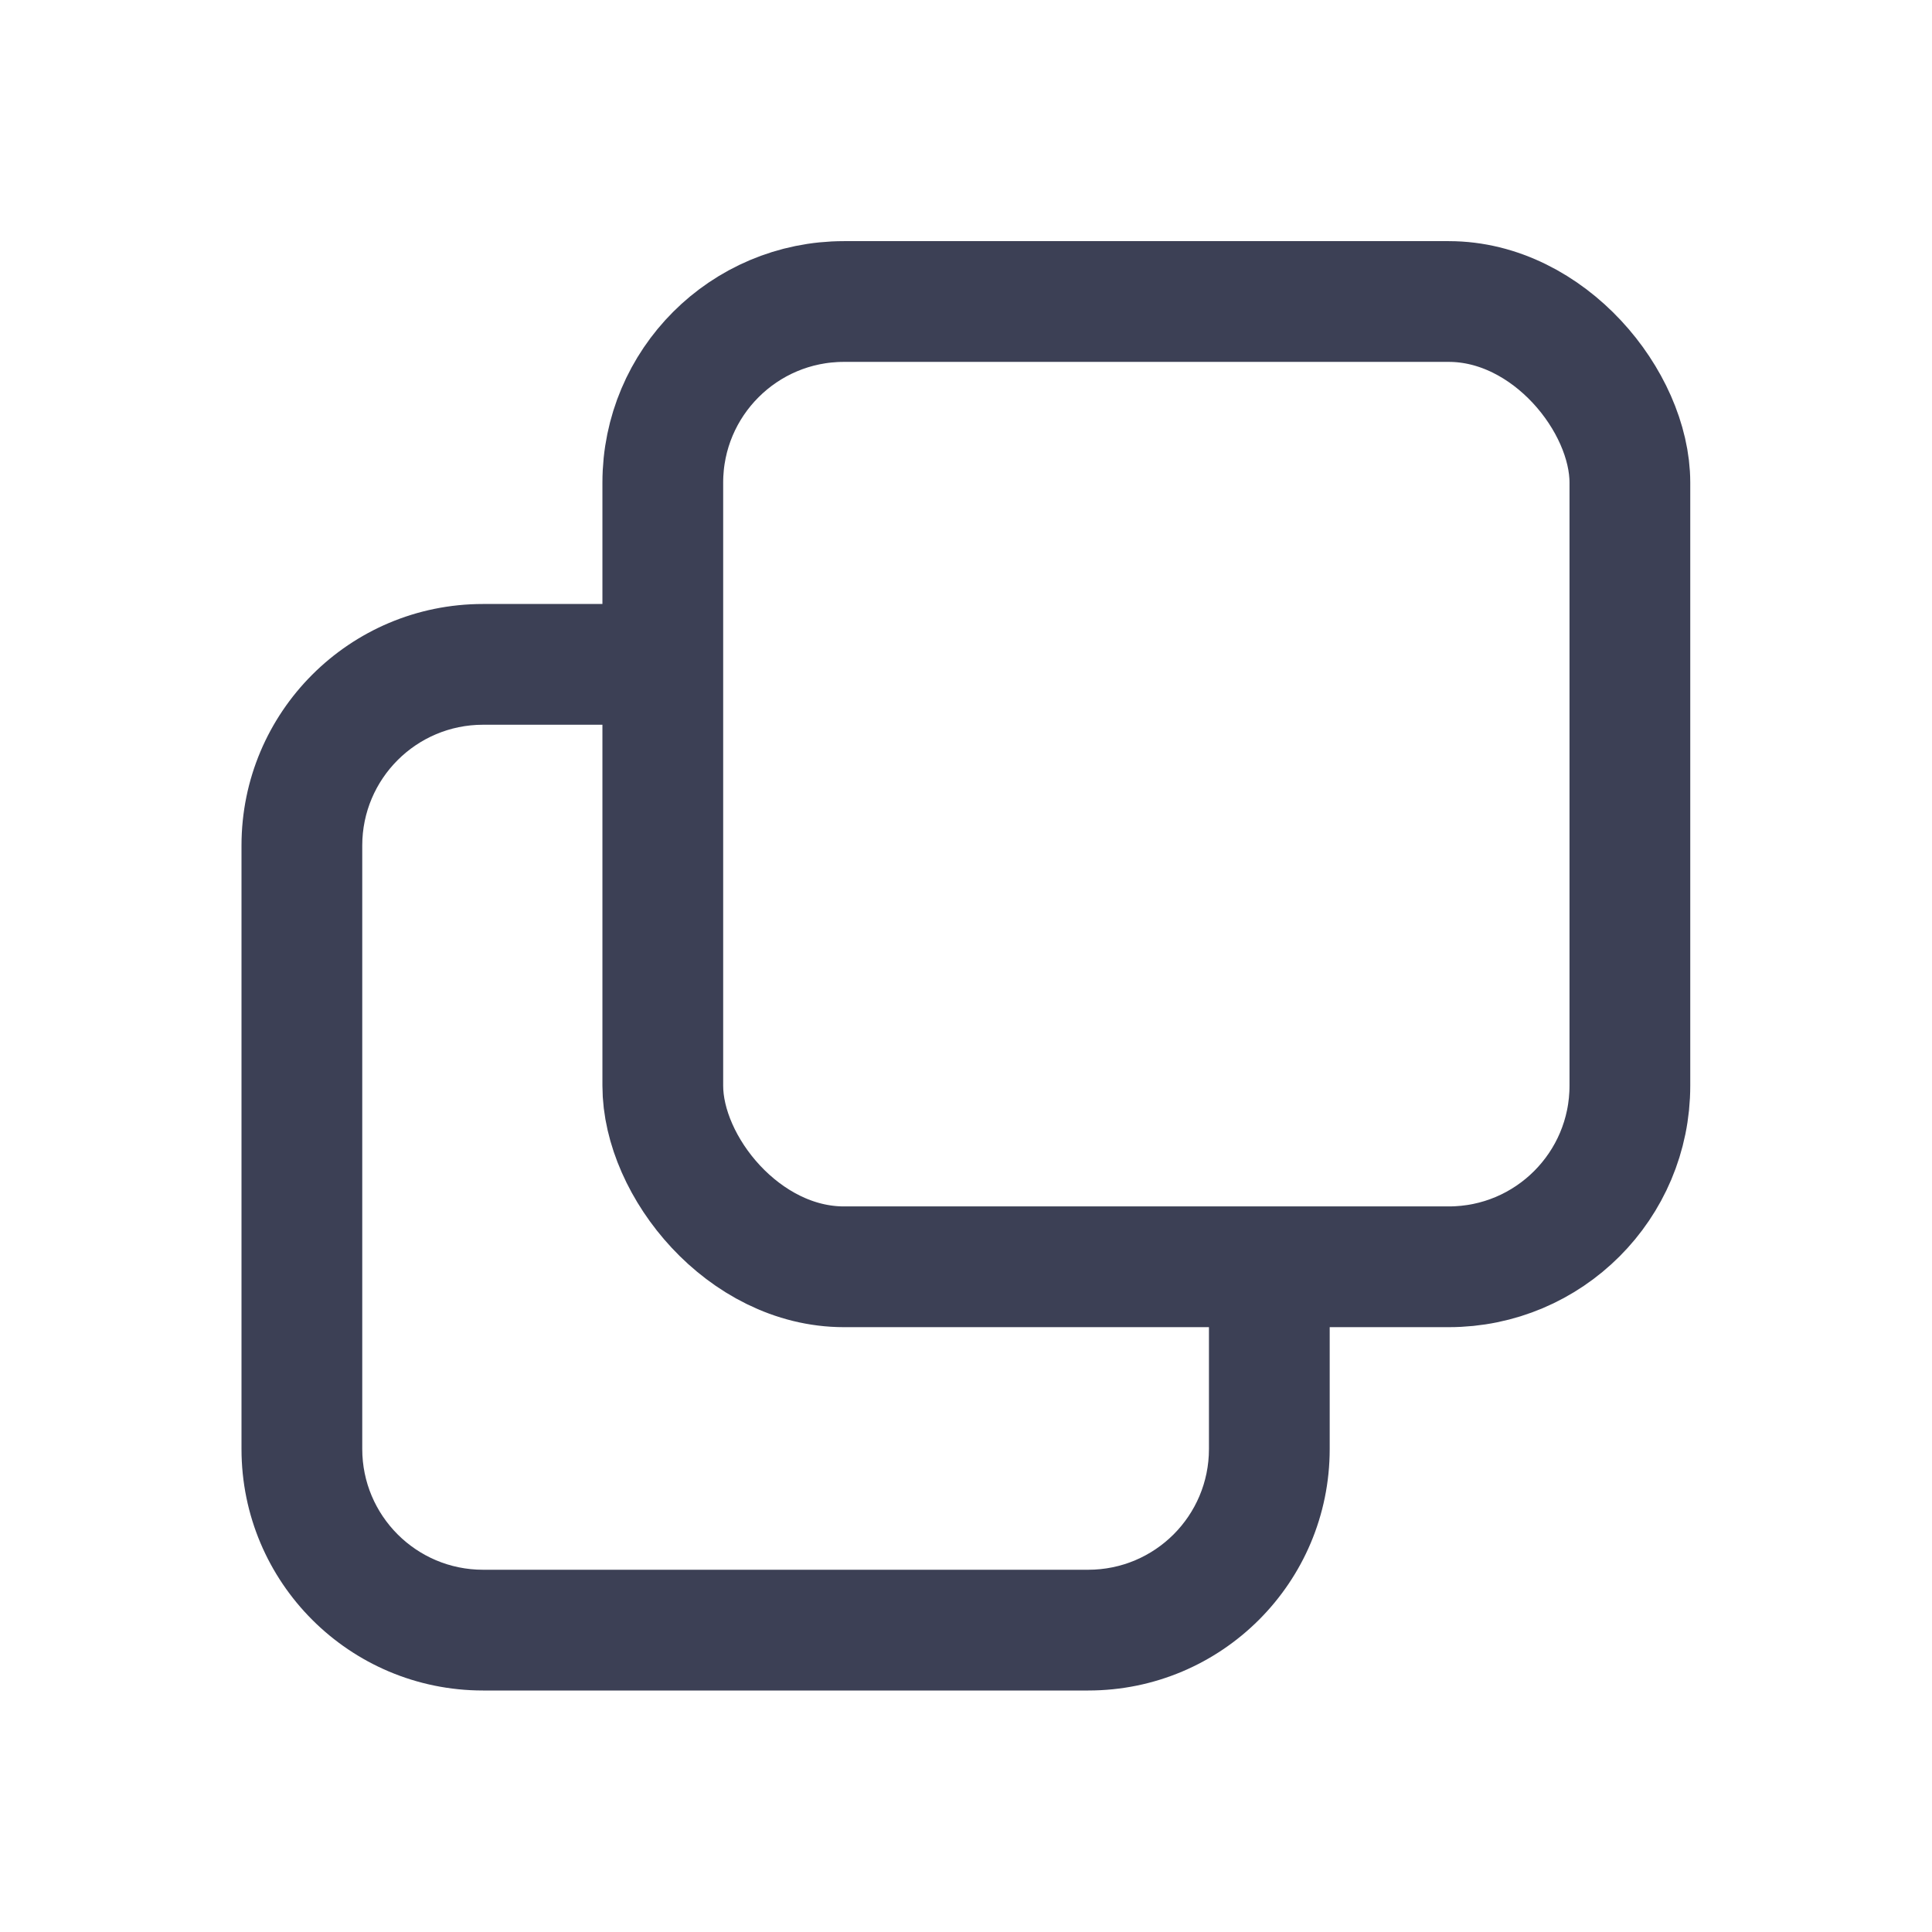 <svg width="16" height="16" viewBox="0 0 16 16" fill="none" xmlns="http://www.w3.org/2000/svg">
<path fill-rule="evenodd" clip-rule="evenodd" d="M5.031 5.002H4C2.895 5.002 2 5.897 2 7.002V12C2 13.105 2.895 14 4 14H9.012C10.117 14 11.012 13.105 11.012 12V10.911H10.012V12C10.012 12.552 9.565 13 9.012 13H4C3.448 13 3 12.552 3 12V7.002C3 6.45 3.448 6.002 4 6.002H5.031V5.002Z" fill="#3C4055"/>
<rect x="5.489" y="2.497" width="8.009" height="7.994" rx="1.5" stroke="#3C4055"/>
</svg>
